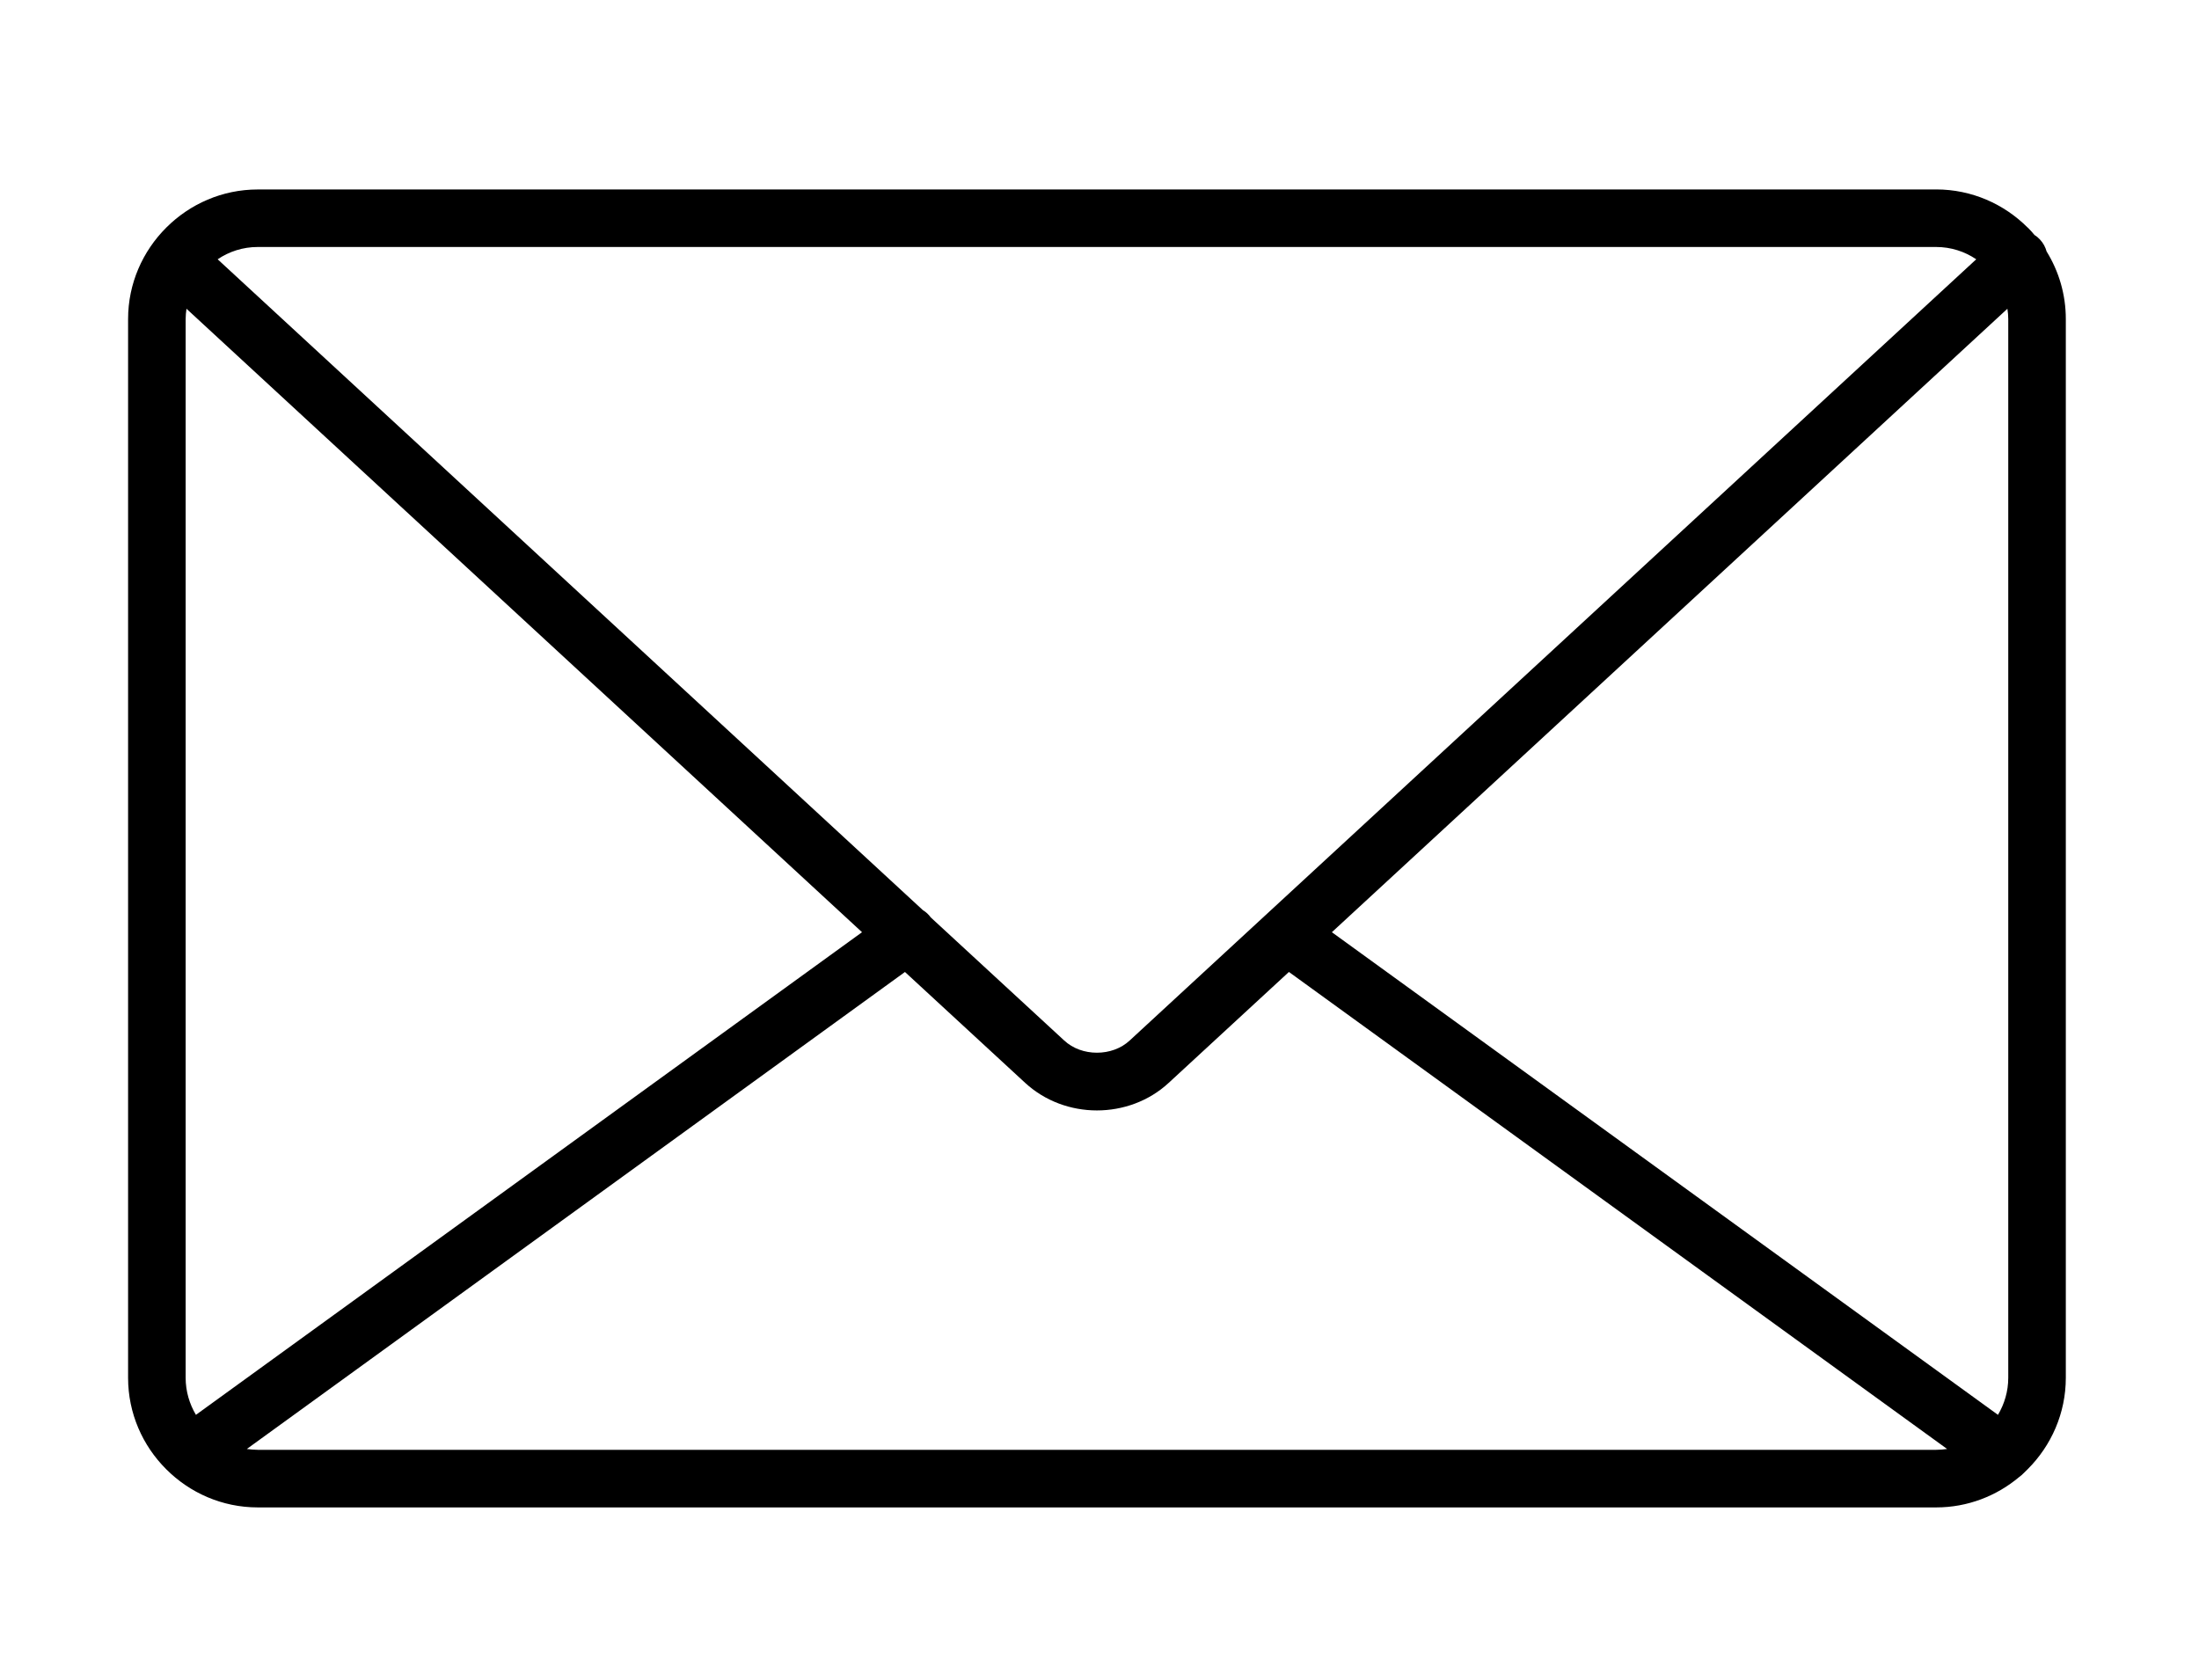 <?xml version="1.0" encoding="UTF-8"?> <svg xmlns="http://www.w3.org/2000/svg" id="Layer_1" data-name="Layer 1" viewBox="0 0 521.9 398.79"> <path d="M61.18,44.96H459.51c8.45,0,16.13,3.46,21.71,9.04l.06,.03c.57,.57,1.08,1.13,1.59,1.76,.48,.28,.91,.65,1.3,1.08,.77,.82,1.28,1.79,1.56,2.81,2.89,4.68,4.56,10.18,4.56,16.04v251.29c0,8.42-3.46,16.1-9.04,21.68l-.06,.06c-.31,.31-.62,.62-.96,.94-.31,.31-.62,.6-.99,.85-5.36,4.51-12.25,7.23-19.73,7.23H61.18c-8.45,0-16.13-3.46-21.71-9.04l-.06-.06c-5.56-5.56-9.01-13.24-9.01-21.66V75.72c0-8.42,3.46-16.1,9.04-21.68l.06-.06c5.58-5.56,13.24-9.01,21.68-9.01h0Zm415.25,28.32l-160.33,147.97,158.09,114.55c1.53-2.58,2.44-5.58,2.44-8.79V75.72c0-.82-.08-1.64-.2-2.44h0Zm-170.53,157.41l-28.52,26.31c-4.71,4.37-10.89,6.55-17.04,6.55s-12.3-2.18-17.04-6.55l-28.52-26.31L58.58,343.9c.85,.11,1.7,.2,2.61,.2H459.51c.91,0,1.76-.08,2.61-.2l-156.22-113.22Zm-101.31-9.44L44.26,73.28c-.11,.79-.2,1.62-.2,2.44v251.29c0,3.2,.91,6.21,2.44,8.79l158.09-114.55ZM51.66,61.54L219.05,216.03c.71,.42,1.33,.99,1.84,1.7l31.66,29.2c2.1,1.96,4.93,2.92,7.79,2.92s5.7-.96,7.8-2.92L469.03,61.54c-2.72-1.84-5.98-2.92-9.53-2.92H61.18c-3.54,0-6.8,1.08-9.52,2.92h0Z"></path> </svg> 